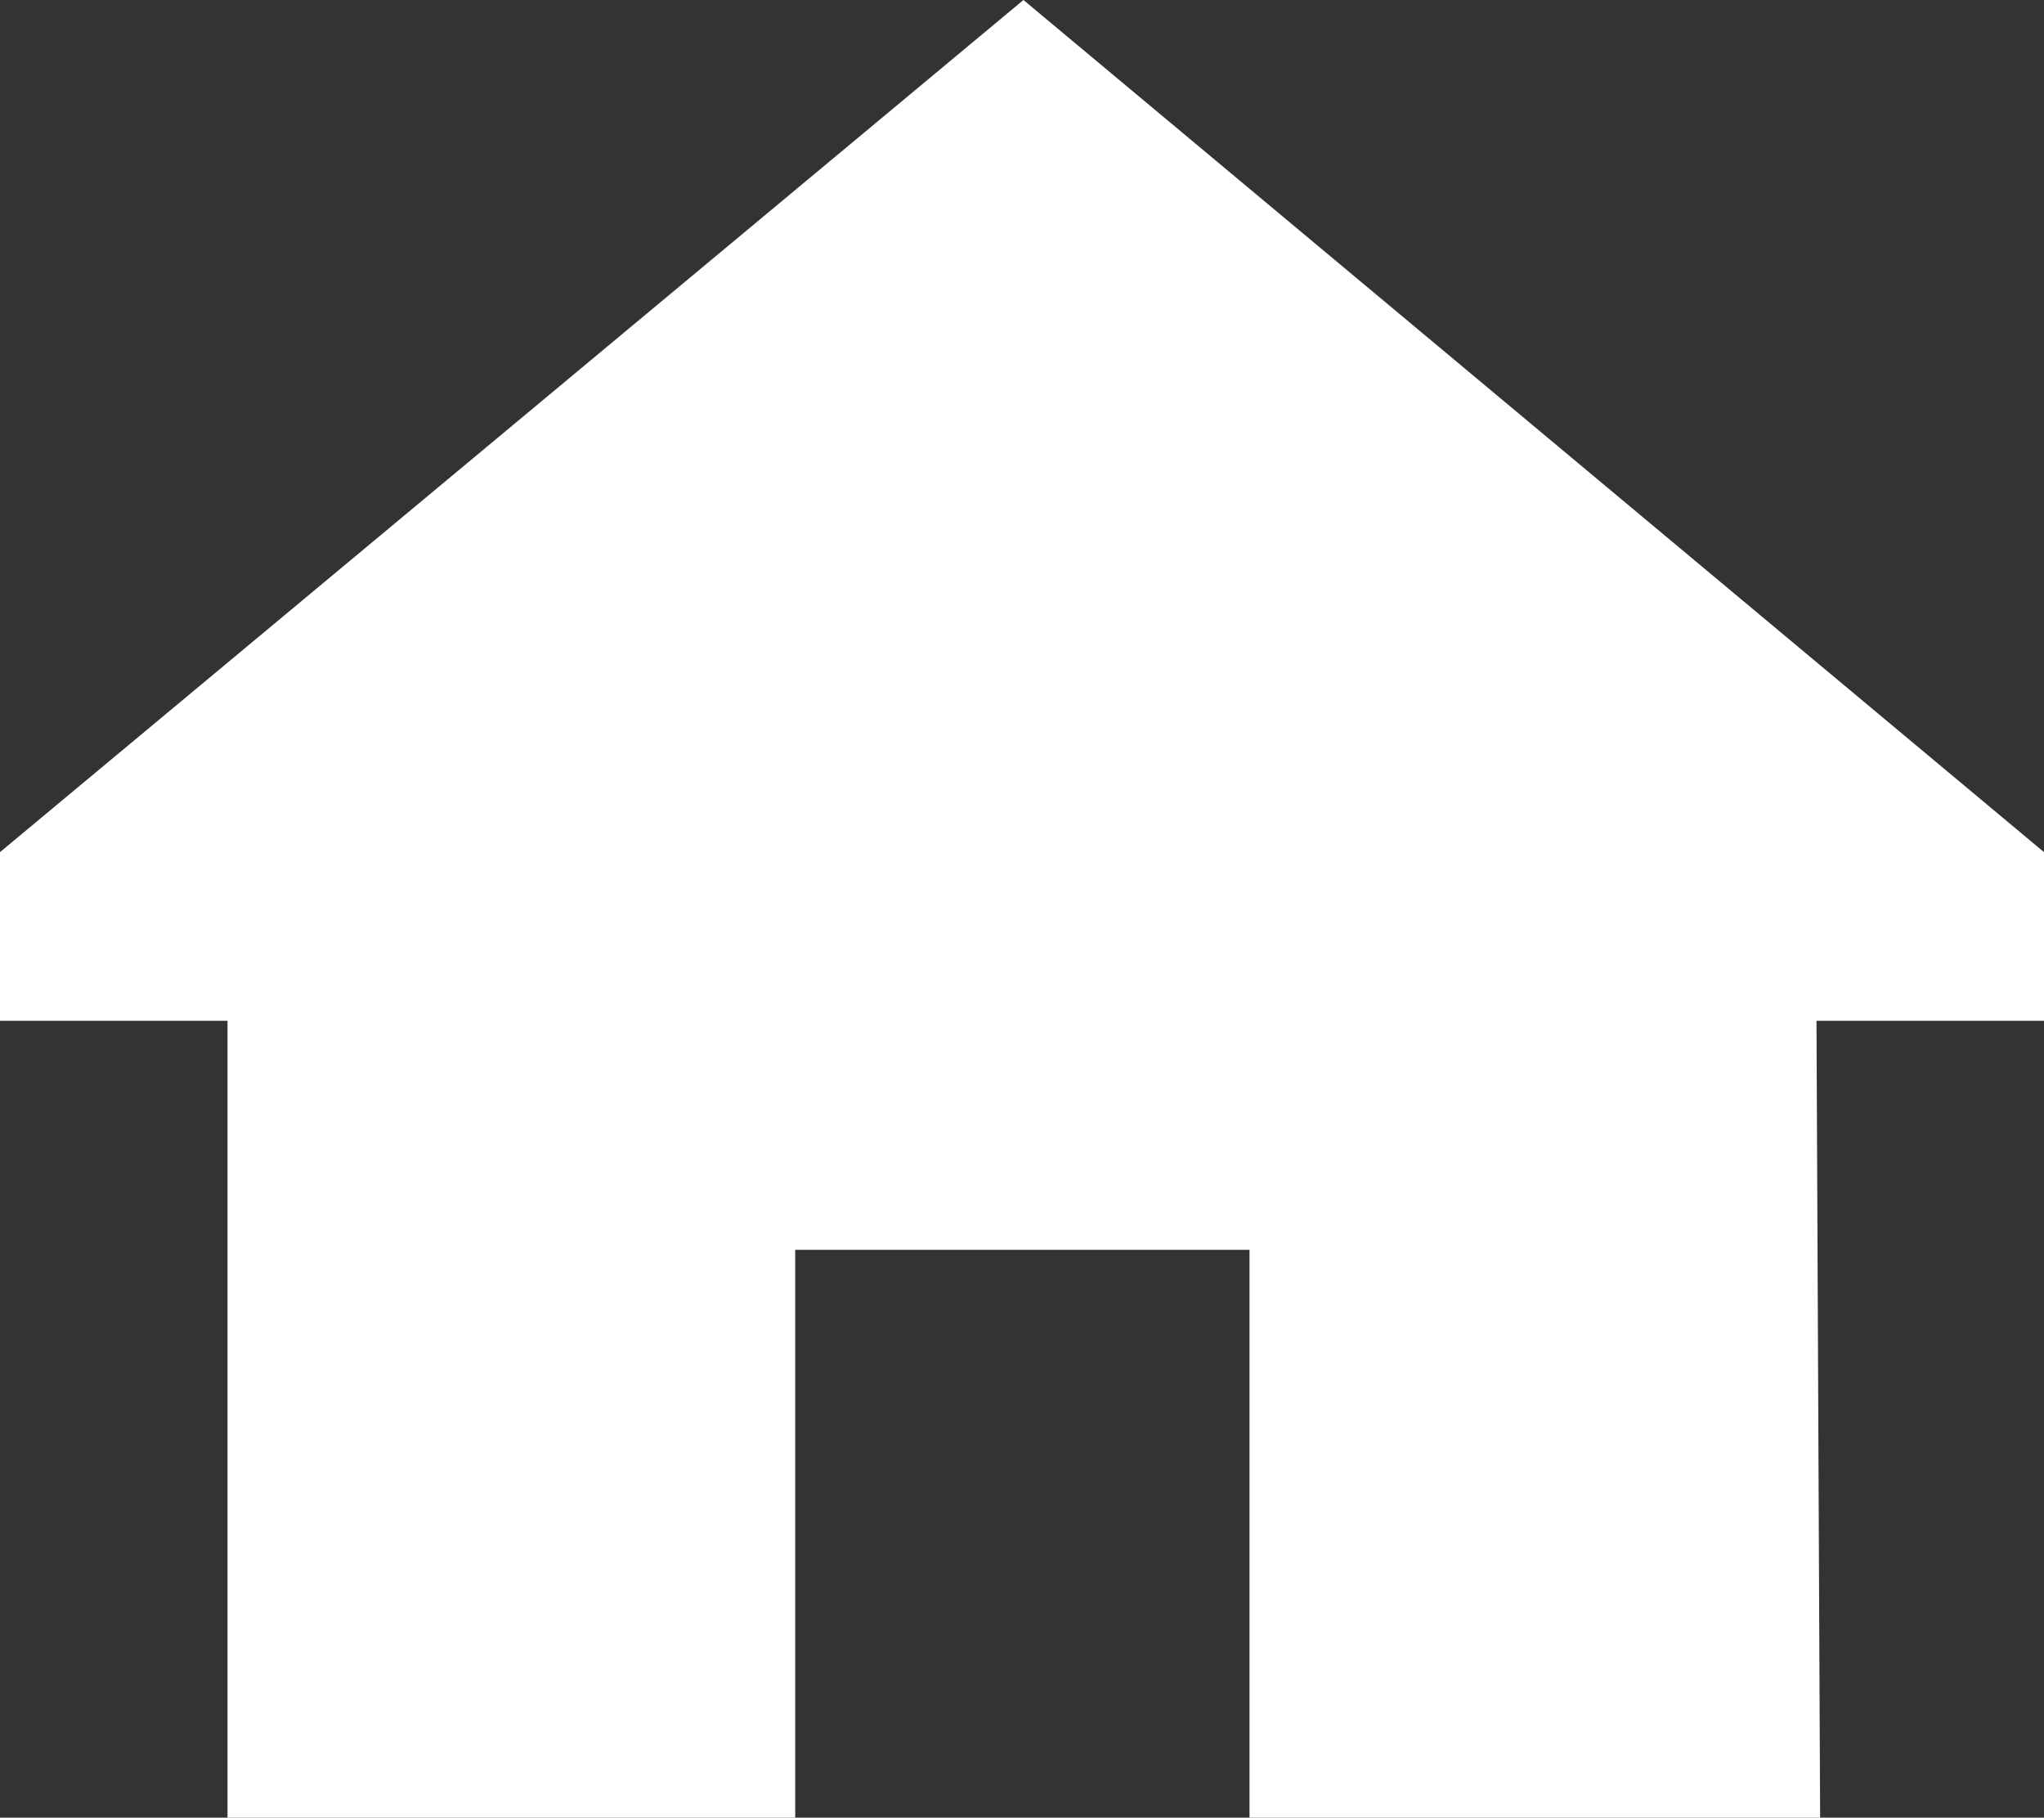 <?xml version="1.0" encoding="UTF-8"?>
<svg id="_レイヤー_2" data-name="レイヤー 2" xmlns="http://www.w3.org/2000/svg" width="28.12" height="25" viewBox="0 0 28.12 25">
  <rect x="0" y="0" width="28.12" height="25" fill="#333333" stroke="none"/>
  <g id="Header">
    <path id="_HOME_Button_" data-name="&amp;lt;HOME Button&amp;gt;" d="M24.99,14.04h3.13v-2.32L14.08,0,0,11.72v2.32H3.13v10.96h7.81v-7.81h6.25v7.81h7.85l-.05-10.96Z" style="fill: #fff;"/>
  </g>
</svg>